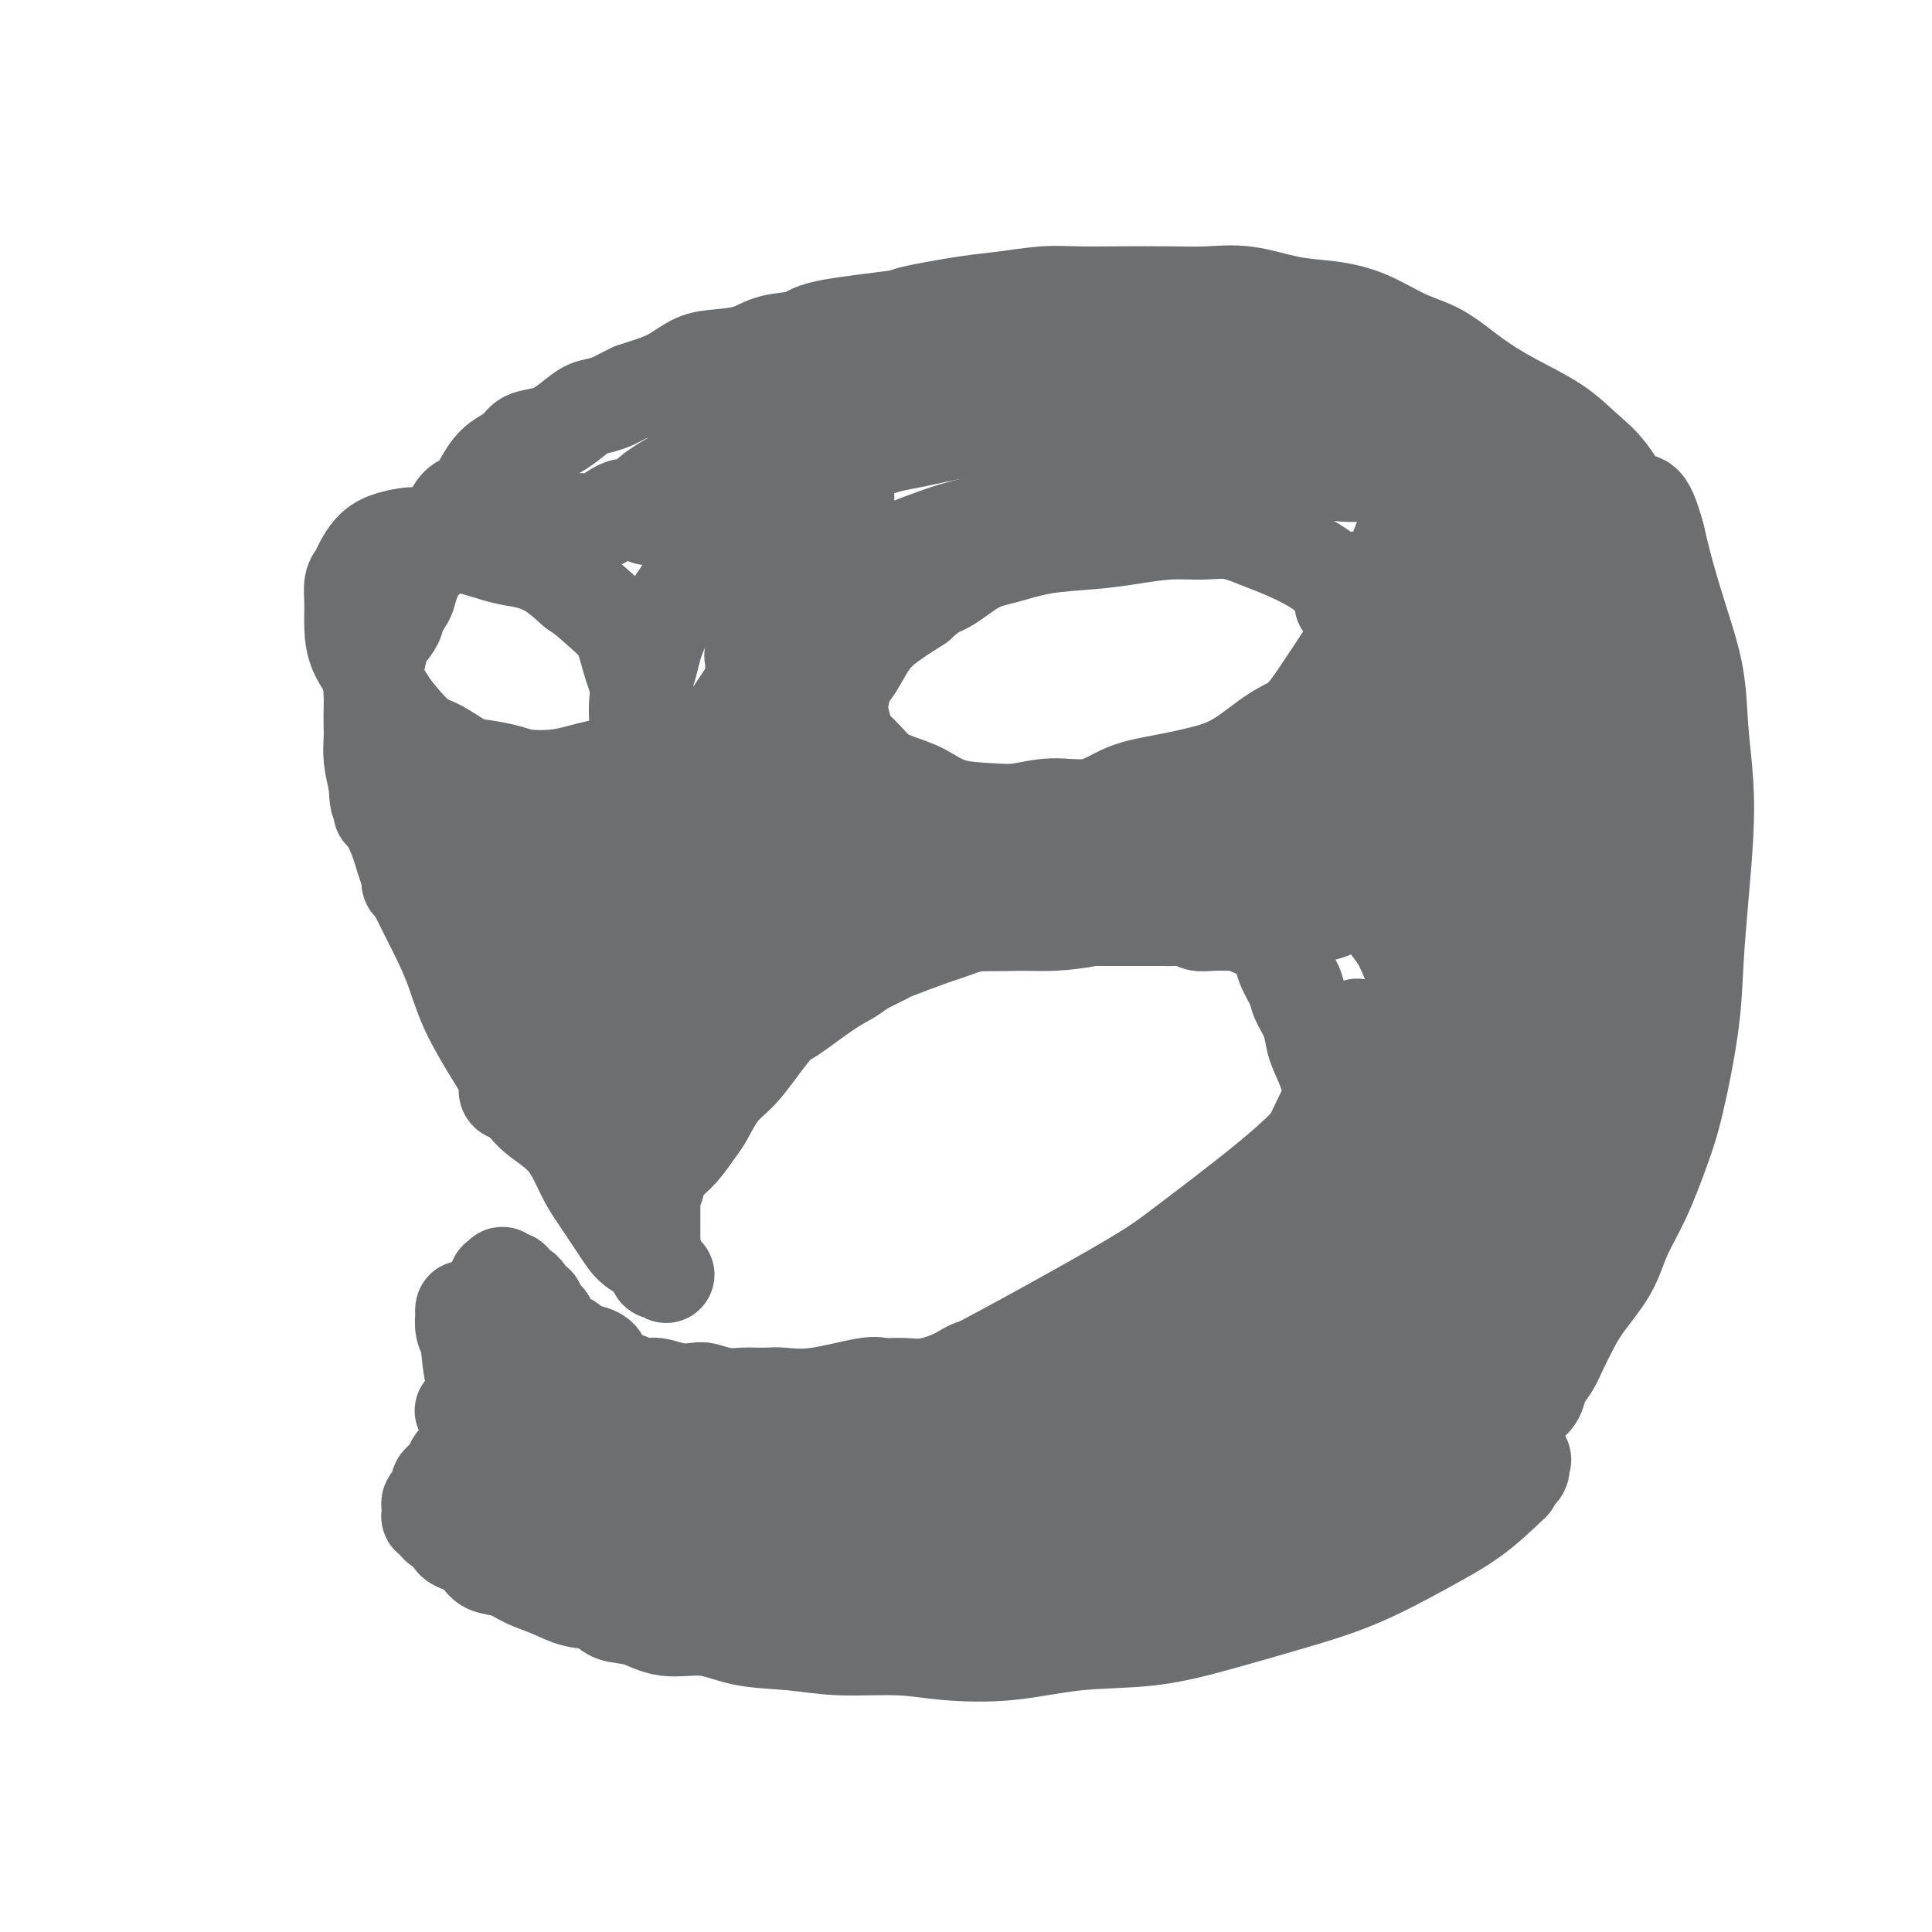 <svg viewBox='0 0 400 400' version='1.1' xmlns='http://www.w3.org/2000/svg' xmlns:xlink='http://www.w3.org/1999/xlink'><g fill='none' stroke='#6D6E70' stroke-width='20' stroke-linecap='round' stroke-linejoin='round'><path d='M313,307c-2.576,2.458 -5.152,4.916 -8,7c-2.848,2.084 -5.969,3.795 -10,6c-4.031,2.205 -8.970,4.904 -14,7c-5.030,2.096 -10.149,3.588 -15,5c-4.851,1.412 -9.435,2.744 -14,4c-4.565,1.256 -9.110,2.438 -14,3c-4.890,0.562 -10.125,0.505 -15,1c-4.875,0.495 -9.391,1.541 -14,2c-4.609,0.459 -9.311,0.332 -13,0c-3.689,-0.332 -6.363,-0.867 -10,-1c-3.637,-0.133 -8.236,0.138 -12,0c-3.764,-0.138 -6.694,-0.685 -10,-1c-3.306,-0.315 -6.990,-0.398 -10,-1c-3.010,-0.602 -5.346,-1.723 -8,-2c-2.654,-0.277 -5.626,0.292 -8,0c-2.374,-0.292 -4.150,-1.443 -6,-2c-1.850,-0.557 -3.776,-0.519 -5,-1c-1.224,-0.481 -1.747,-1.481 -3,-2c-1.253,-0.519 -3.235,-0.558 -5,-1c-1.765,-0.442 -3.311,-1.287 -5,-2c-1.689,-0.713 -3.520,-1.294 -5,-2c-1.480,-0.706 -2.610,-1.536 -4,-2c-1.390,-0.464 -3.041,-0.561 -4,-1c-0.959,-0.439 -1.226,-1.221 -2,-2c-0.774,-0.779 -2.055,-1.556 -3,-2c-0.945,-0.444 -1.556,-0.555 -2,-1c-0.444,-0.445 -0.722,-1.222 -1,-2'/><path d='M93,317c-1.646,-1.266 -1.762,-0.931 -2,-1c-0.238,-0.069 -0.600,-0.543 -1,-1c-0.400,-0.457 -0.840,-0.896 -1,-1c-0.160,-0.104 -0.040,0.128 0,0c0.040,-0.128 0.001,-0.616 0,-1c-0.001,-0.384 0.036,-0.666 0,-1c-0.036,-0.334 -0.147,-0.722 0,-1c0.147,-0.278 0.550,-0.445 1,-1c0.450,-0.555 0.946,-1.497 1,-2c0.054,-0.503 -0.336,-0.568 0,-1c0.336,-0.432 1.397,-1.230 2,-2c0.603,-0.770 0.749,-1.512 1,-2c0.251,-0.488 0.606,-0.723 1,-1c0.394,-0.277 0.828,-0.597 1,-1c0.172,-0.403 0.084,-0.889 0,-1c-0.084,-0.111 -0.164,0.151 0,0c0.164,-0.151 0.572,-0.717 1,-1c0.428,-0.283 0.877,-0.284 1,0c0.123,0.284 -0.079,0.854 0,1c0.079,0.146 0.438,-0.130 1,0c0.562,0.130 1.328,0.667 2,1c0.672,0.333 1.252,0.463 2,1c0.748,0.537 1.664,1.481 3,2c1.336,0.519 3.093,0.611 5,1c1.907,0.389 3.965,1.073 6,2c2.035,0.927 4.048,2.096 6,3c1.952,0.904 3.843,1.544 6,2c2.157,0.456 4.578,0.728 7,1'/><path d='M136,313c7.535,2.531 6.874,1.860 8,2c1.126,0.140 4.041,1.092 7,2c2.959,0.908 5.962,1.774 9,2c3.038,0.226 6.110,-0.187 9,0c2.890,0.187 5.597,0.976 8,1c2.403,0.024 4.501,-0.716 7,-1c2.499,-0.284 5.400,-0.112 8,0c2.600,0.112 4.898,0.163 8,0c3.102,-0.163 7.007,-0.540 10,-1c2.993,-0.460 5.073,-1.003 8,-1c2.927,0.003 6.702,0.552 10,0c3.298,-0.552 6.121,-2.206 9,-3c2.879,-0.794 5.815,-0.728 9,-1c3.185,-0.272 6.617,-0.884 10,-1c3.383,-0.116 6.715,0.262 10,0c3.285,-0.262 6.521,-1.166 10,-2c3.479,-0.834 7.200,-1.600 10,-2c2.800,-0.400 4.681,-0.435 7,-1c2.319,-0.565 5.078,-1.658 7,-2c1.922,-0.342 3.009,0.069 4,0c0.991,-0.069 1.888,-0.618 3,-1c1.112,-0.382 2.440,-0.596 4,-1c1.560,-0.404 3.354,-0.999 4,-1c0.646,-0.001 0.146,0.591 0,1c-0.146,0.409 0.064,0.634 0,1c-0.064,0.366 -0.400,0.873 -1,1c-0.600,0.127 -1.462,-0.125 -3,0c-1.538,0.125 -3.752,0.627 -7,2c-3.248,1.373 -7.530,3.615 -13,6c-5.470,2.385 -12.126,4.911 -18,7c-5.874,2.089 -10.964,3.740 -17,5c-6.036,1.260 -13.018,2.130 -20,3'/><path d='M236,328c-9.413,1.402 -14.446,0.909 -20,1c-5.554,0.091 -11.630,0.768 -17,1c-5.370,0.232 -10.033,0.018 -15,0c-4.967,-0.018 -10.238,0.160 -15,0c-4.762,-0.160 -9.016,-0.658 -13,-1c-3.984,-0.342 -7.699,-0.526 -11,-1c-3.301,-0.474 -6.188,-1.236 -9,-2c-2.812,-0.764 -5.548,-1.529 -8,-2c-2.452,-0.471 -4.618,-0.648 -6,-1c-1.382,-0.352 -1.979,-0.878 -3,-1c-1.021,-0.122 -2.467,0.159 -3,0c-0.533,-0.159 -0.152,-0.760 0,-1c0.152,-0.240 0.076,-0.120 0,0'/><path d='M309,297c0.210,0.097 0.420,0.195 1,0c0.580,-0.195 1.530,-0.682 2,-1c0.470,-0.318 0.458,-0.469 1,-1c0.542,-0.531 1.636,-1.444 2,-2c0.364,-0.556 -0.002,-0.756 0,-1c0.002,-0.244 0.371,-0.533 1,-1c0.629,-0.467 1.519,-1.114 2,-2c0.481,-0.886 0.552,-2.012 1,-3c0.448,-0.988 1.271,-1.837 2,-3c0.729,-1.163 1.363,-2.640 2,-4c0.637,-1.360 1.279,-2.603 2,-4c0.721,-1.397 1.523,-2.948 3,-5c1.477,-2.052 3.630,-4.605 5,-7c1.370,-2.395 1.957,-4.632 3,-7c1.043,-2.368 2.541,-4.869 4,-8c1.459,-3.131 2.877,-6.894 4,-10c1.123,-3.106 1.951,-5.555 3,-10c1.049,-4.445 2.321,-10.887 3,-16c0.679,-5.113 0.767,-8.898 1,-13c0.233,-4.102 0.611,-8.522 1,-13c0.389,-4.478 0.789,-9.015 1,-13c0.211,-3.985 0.233,-7.417 0,-11c-0.233,-3.583 -0.720,-7.316 -1,-11c-0.280,-3.684 -0.353,-7.317 -1,-11c-0.647,-3.683 -1.866,-7.415 -3,-11c-1.134,-3.585 -2.181,-7.024 -3,-10c-0.819,-2.976 -1.409,-5.488 -2,-8'/><path d='M343,111c-2.440,-9.175 -3.539,-6.613 -5,-7c-1.461,-0.387 -3.284,-3.722 -5,-6c-1.716,-2.278 -3.325,-3.499 -5,-5c-1.675,-1.501 -3.418,-3.282 -6,-5c-2.582,-1.718 -6.004,-3.374 -9,-5c-2.996,-1.626 -5.565,-3.224 -8,-5c-2.435,-1.776 -4.734,-3.732 -7,-5c-2.266,-1.268 -4.498,-1.850 -7,-3c-2.502,-1.150 -5.276,-2.868 -8,-4c-2.724,-1.132 -5.400,-1.676 -8,-2c-2.600,-0.324 -5.126,-0.427 -8,-1c-2.874,-0.573 -6.098,-1.618 -9,-2c-2.902,-0.382 -5.483,-0.103 -8,0c-2.517,0.103 -4.969,0.031 -8,0c-3.031,-0.031 -6.642,-0.020 -10,0c-3.358,0.020 -6.464,0.051 -9,0c-2.536,-0.051 -4.502,-0.183 -7,0c-2.498,0.183 -5.527,0.682 -8,1c-2.473,0.318 -4.388,0.456 -8,1c-3.612,0.544 -8.920,1.493 -11,2c-2.080,0.507 -0.932,0.573 -4,1c-3.068,0.427 -10.354,1.214 -14,2c-3.646,0.786 -3.654,1.571 -5,2c-1.346,0.429 -4.032,0.503 -6,1c-1.968,0.497 -3.219,1.418 -5,2c-1.781,0.582 -4.090,0.824 -6,1c-1.910,0.176 -3.419,0.284 -5,1c-1.581,0.716 -3.233,2.039 -5,3c-1.767,0.961 -3.648,1.560 -5,2c-1.352,0.440 -2.176,0.720 -3,1'/><path d='M131,81c-2.770,1.326 -3.195,1.640 -4,2c-0.805,0.360 -1.991,0.764 -3,1c-1.009,0.236 -1.841,0.304 -3,1c-1.159,0.696 -2.645,2.021 -4,3c-1.355,0.979 -2.578,1.614 -4,2c-1.422,0.386 -3.042,0.524 -4,1c-0.958,0.476 -1.253,1.289 -2,2c-0.747,0.711 -1.944,1.320 -3,2c-1.056,0.680 -1.970,1.433 -3,3c-1.030,1.567 -2.178,3.949 -3,5c-0.822,1.051 -1.320,0.770 -2,1c-0.680,0.230 -1.544,0.972 -2,2c-0.456,1.028 -0.506,2.342 -1,3c-0.494,0.658 -1.432,0.658 -2,1c-0.568,0.342 -0.767,1.024 -1,2c-0.233,0.976 -0.501,2.244 -1,3c-0.499,0.756 -1.229,1.000 -2,2c-0.771,1.000 -1.582,2.757 -2,4c-0.418,1.243 -0.445,1.973 -1,3c-0.555,1.027 -1.640,2.351 -2,3c-0.360,0.649 0.005,0.623 0,1c-0.005,0.377 -0.380,1.157 -1,2c-0.620,0.843 -1.487,1.748 -2,3c-0.513,1.252 -0.673,2.852 -1,4c-0.327,1.148 -0.819,1.843 -1,3c-0.181,1.157 -0.049,2.776 0,4c0.049,1.224 0.016,2.052 0,3c-0.016,0.948 -0.015,2.017 0,3c0.015,0.983 0.042,1.880 0,3c-0.042,1.120 -0.155,2.463 0,4c0.155,1.537 0.577,3.269 1,5'/><path d='M78,162c0.222,4.246 0.279,3.863 1,5c0.721,1.137 2.108,3.796 3,6c0.892,2.204 1.290,3.955 2,6c0.710,2.045 1.732,4.385 3,7c1.268,2.615 2.783,5.504 4,8c1.217,2.496 2.136,4.600 3,7c0.864,2.400 1.672,5.097 3,8c1.328,2.903 3.174,6.012 5,9c1.826,2.988 3.632,5.854 5,8c1.368,2.146 2.299,3.571 4,5c1.701,1.429 4.174,2.862 6,5c1.826,2.138 3.007,4.981 4,7c0.993,2.019 1.800,3.213 3,5c1.200,1.787 2.793,4.166 4,6c1.207,1.834 2.027,3.123 3,4c0.973,0.877 2.099,1.342 3,2c0.901,0.658 1.577,1.511 2,2c0.423,0.489 0.593,0.616 1,1c0.407,0.384 1.052,1.024 1,1c-0.052,-0.024 -0.802,-0.713 -1,-1c-0.198,-0.287 0.157,-0.174 0,0c-0.157,0.174 -0.827,0.408 -1,0c-0.173,-0.408 0.150,-1.457 0,-2c-0.150,-0.543 -0.772,-0.581 -1,-1c-0.228,-0.419 -0.061,-1.219 0,-2c0.061,-0.781 0.016,-1.544 0,-2c-0.016,-0.456 -0.004,-0.607 0,-1c0.004,-0.393 0.001,-1.029 0,-2c-0.001,-0.971 -0.000,-2.277 0,-3c0.000,-0.723 0.000,-0.861 0,-1'/><path d='M135,249c-0.531,-2.658 -0.358,-1.802 0,-2c0.358,-0.198 0.901,-1.450 1,-2c0.099,-0.550 -0.245,-0.399 0,-1c0.245,-0.601 1.079,-1.952 2,-3c0.921,-1.048 1.929,-1.791 3,-3c1.071,-1.209 2.203,-2.884 3,-4c0.797,-1.116 1.257,-1.672 2,-3c0.743,-1.328 1.770,-3.427 3,-5c1.230,-1.573 2.663,-2.620 4,-4c1.337,-1.380 2.578,-3.094 4,-5c1.422,-1.906 3.026,-4.005 4,-5c0.974,-0.995 1.320,-0.887 3,-2c1.680,-1.113 4.695,-3.448 7,-5c2.305,-1.552 3.900,-2.322 5,-3c1.100,-0.678 1.704,-1.266 3,-2c1.296,-0.734 3.283,-1.616 4,-2c0.717,-0.384 0.165,-0.270 2,-1c1.835,-0.730 6.056,-2.305 8,-3c1.944,-0.695 1.612,-0.512 3,-1c1.388,-0.488 4.496,-1.647 6,-2c1.504,-0.353 1.402,0.102 2,0c0.598,-0.102 1.894,-0.759 3,-1c1.106,-0.241 2.021,-0.064 3,0c0.979,0.064 2.021,0.017 3,0c0.979,-0.017 1.894,-0.005 3,0c1.106,0.005 2.401,0.001 4,0c1.599,-0.001 3.500,-0.000 5,0c1.500,0.000 2.598,0.000 3,0c0.402,-0.000 0.108,-0.000 1,0c0.892,0.000 2.969,0.000 4,0c1.031,-0.000 1.015,-0.000 1,0'/><path d='M234,190c4.762,-0.000 3.167,-0.001 3,0c-0.167,0.001 1.096,0.004 2,0c0.904,-0.004 1.451,-0.015 2,0c0.549,0.015 1.100,0.057 2,0c0.900,-0.057 2.151,-0.211 3,0c0.849,0.211 1.298,0.789 2,1c0.702,0.211 1.659,0.056 3,0c1.341,-0.056 3.066,-0.011 4,0c0.934,0.011 1.076,-0.011 1,0c-0.076,0.011 -0.370,0.054 0,0c0.370,-0.054 1.405,-0.207 2,0c0.595,0.207 0.751,0.772 1,1c0.249,0.228 0.592,0.118 1,0c0.408,-0.118 0.883,-0.243 1,0c0.117,0.243 -0.123,0.854 0,1c0.123,0.146 0.609,-0.174 1,0c0.391,0.174 0.686,0.840 1,1c0.314,0.160 0.646,-0.187 1,0c0.354,0.187 0.728,0.909 1,2c0.272,1.091 0.440,2.550 1,4c0.560,1.450 1.511,2.890 2,4c0.489,1.110 0.516,1.892 1,3c0.484,1.108 1.426,2.544 2,4c0.574,1.456 0.780,2.932 1,4c0.220,1.068 0.453,1.727 1,3c0.547,1.273 1.409,3.161 2,5c0.591,1.839 0.910,3.628 1,5c0.090,1.372 -0.048,2.327 0,3c0.048,0.673 0.282,1.066 0,2c-0.282,0.934 -1.081,2.410 -2,4c-0.919,1.590 -1.960,3.295 -3,5'/><path d='M271,242c-1.518,2.664 -2.811,2.324 -4,3c-1.189,0.676 -2.272,2.367 -4,4c-1.728,1.633 -4.099,3.206 -5,4c-0.901,0.794 -0.332,0.809 -2,2c-1.668,1.191 -5.572,3.559 -8,5c-2.428,1.441 -3.379,1.957 -5,3c-1.621,1.043 -3.913,2.615 -6,4c-2.087,1.385 -3.970,2.585 -6,4c-2.030,1.415 -4.206,3.047 -6,4c-1.794,0.953 -3.205,1.228 -5,2c-1.795,0.772 -3.974,2.043 -6,3c-2.026,0.957 -3.899,1.601 -6,2c-2.101,0.399 -4.429,0.552 -6,1c-1.571,0.448 -2.385,1.190 -4,2c-1.615,0.810 -4.029,1.689 -6,2c-1.971,0.311 -3.497,0.055 -5,0c-1.503,-0.055 -2.982,0.090 -4,0c-1.018,-0.090 -1.575,-0.416 -4,0c-2.425,0.416 -6.717,1.575 -10,2c-3.283,0.425 -5.556,0.115 -7,0c-1.444,-0.115 -2.057,-0.034 -3,0c-0.943,0.034 -2.215,0.023 -3,0c-0.785,-0.023 -1.084,-0.058 -2,0c-0.916,0.058 -2.451,0.208 -4,0c-1.549,-0.208 -3.114,-0.773 -4,-1c-0.886,-0.227 -1.094,-0.116 -2,0c-0.906,0.116 -2.511,0.237 -4,0c-1.489,-0.237 -2.862,-0.833 -4,-1c-1.138,-0.167 -2.039,0.095 -3,0c-0.961,-0.095 -1.980,-0.548 -3,-1'/><path d='M130,286c-3.657,-0.597 -2.801,-0.589 -3,-1c-0.199,-0.411 -1.453,-1.243 -2,-2c-0.547,-0.757 -0.388,-1.441 -1,-2c-0.612,-0.559 -1.995,-0.994 -3,-1c-1.005,-0.006 -1.632,0.417 -2,0c-0.368,-0.417 -0.479,-1.674 -1,-2c-0.521,-0.326 -1.454,0.279 -2,0c-0.546,-0.279 -0.706,-1.442 -1,-2c-0.294,-0.558 -0.723,-0.512 -1,-1c-0.277,-0.488 -0.403,-1.510 -1,-2c-0.597,-0.490 -1.666,-0.447 -2,-1c-0.334,-0.553 0.065,-1.703 0,-2c-0.065,-0.297 -0.596,0.257 -1,0c-0.404,-0.257 -0.682,-1.326 -1,-2c-0.318,-0.674 -0.676,-0.951 -1,-1c-0.324,-0.049 -0.613,0.132 -1,0c-0.387,-0.132 -0.873,-0.576 -1,-1c-0.127,-0.424 0.106,-0.827 0,-1c-0.106,-0.173 -0.550,-0.115 -1,0c-0.450,0.115 -0.905,0.286 -1,0c-0.095,-0.286 0.170,-1.031 0,-1c-0.170,0.031 -0.774,0.837 -1,1c-0.226,0.163 -0.074,-0.318 0,0c0.074,0.318 0.071,1.436 0,2c-0.071,0.564 -0.212,0.575 0,1c0.212,0.425 0.775,1.264 1,2c0.225,0.736 0.113,1.368 0,2'/><path d='M104,272c0.001,1.665 0.003,1.827 0,2c-0.003,0.173 -0.011,0.359 0,1c0.011,0.641 0.040,1.739 0,3c-0.040,1.261 -0.148,2.686 0,4c0.148,1.314 0.551,2.518 1,3c0.449,0.482 0.943,0.244 1,1c0.057,0.756 -0.325,2.507 0,4c0.325,1.493 1.355,2.730 2,4c0.645,1.270 0.905,2.575 1,3c0.095,0.425 0.025,-0.030 0,1c-0.025,1.030 -0.007,3.547 0,5c0.007,1.453 0.002,1.844 0,2c-0.002,0.156 -0.001,0.078 0,0'/><path d='M109,290c-0.196,0.675 -0.393,1.350 -1,2c-0.607,0.650 -1.626,1.274 -2,2c-0.374,0.726 -0.103,1.554 0,2c0.103,0.446 0.038,0.512 0,1c-0.038,0.488 -0.048,1.400 0,2c0.048,0.600 0.154,0.887 0,1c-0.154,0.113 -0.568,0.051 -1,0c-0.432,-0.051 -0.883,-0.090 -1,0c-0.117,0.090 0.099,0.309 0,0c-0.099,-0.309 -0.514,-1.145 -1,-2c-0.486,-0.855 -1.044,-1.728 -2,-4c-0.956,-2.272 -2.308,-5.944 -3,-9c-0.692,-3.056 -0.722,-5.495 -1,-7c-0.278,-1.505 -0.804,-2.077 -1,-3c-0.196,-0.923 -0.060,-2.197 0,-3c0.060,-0.803 0.046,-1.137 0,-1c-0.046,0.137 -0.122,0.743 0,1c0.122,0.257 0.442,0.165 1,1c0.558,0.835 1.355,2.597 2,5c0.645,2.403 1.140,5.446 2,8c0.860,2.554 2.087,4.618 3,7c0.913,2.382 1.513,5.082 2,7c0.487,1.918 0.862,3.055 1,4c0.138,0.945 0.039,1.699 0,2c-0.039,0.301 -0.020,0.151 0,0'/><path d='M281,120c0.026,0.890 0.051,1.780 0,3c-0.051,1.220 -0.179,2.771 0,4c0.179,1.229 0.666,2.136 0,4c-0.666,1.864 -2.483,4.684 -4,7c-1.517,2.316 -2.733,4.129 -4,6c-1.267,1.871 -2.583,3.800 -4,5c-1.417,1.200 -2.933,1.671 -5,3c-2.067,1.329 -4.685,3.516 -7,5c-2.315,1.484 -4.325,2.263 -7,3c-2.675,0.737 -6.013,1.431 -9,2c-2.987,0.569 -5.621,1.014 -8,2c-2.379,0.986 -4.501,2.512 -7,3c-2.499,0.488 -5.374,-0.061 -8,0c-2.626,0.061 -5.002,0.732 -7,1c-1.998,0.268 -3.616,0.133 -6,0c-2.384,-0.133 -5.533,-0.265 -8,-1c-2.467,-0.735 -4.251,-2.074 -6,-3c-1.749,-0.926 -3.463,-1.439 -5,-2c-1.537,-0.561 -2.899,-1.168 -4,-2c-1.101,-0.832 -1.942,-1.887 -3,-3c-1.058,-1.113 -2.334,-2.283 -3,-3c-0.666,-0.717 -0.723,-0.980 -1,-2c-0.277,-1.020 -0.773,-2.797 -1,-4c-0.227,-1.203 -0.184,-1.833 0,-3c0.184,-1.167 0.508,-2.871 1,-4c0.492,-1.129 1.153,-1.684 2,-3c0.847,-1.316 1.882,-3.393 3,-5c1.118,-1.607 2.319,-2.745 4,-4c1.681,-1.255 3.840,-2.628 6,-4'/><path d='M190,125c3.388,-3.163 4.357,-3.071 6,-4c1.643,-0.929 3.959,-2.879 6,-4c2.041,-1.121 3.807,-1.415 6,-2c2.193,-0.585 4.812,-1.463 8,-2c3.188,-0.537 6.945,-0.734 10,-1c3.055,-0.266 5.408,-0.601 8,-1c2.592,-0.399 5.422,-0.862 8,-1c2.578,-0.138 4.902,0.049 7,0c2.098,-0.049 3.968,-0.334 6,0c2.032,0.334 4.226,1.286 6,2c1.774,0.714 3.128,1.190 5,2c1.872,0.810 4.263,1.954 6,3c1.737,1.046 2.819,1.993 4,3c1.181,1.007 2.461,2.074 3,3c0.539,0.926 0.337,1.711 0,2c-0.337,0.289 -0.811,0.083 -1,0c-0.189,-0.083 -0.095,-0.041 0,0'/><path d='M129,158c-1.769,0.338 -3.539,0.676 -5,1c-1.461,0.324 -2.614,0.633 -4,1c-1.386,0.367 -3.005,0.791 -5,1c-1.995,0.209 -4.364,0.204 -6,0c-1.636,-0.204 -2.537,-0.605 -4,-1c-1.463,-0.395 -3.487,-0.783 -5,-1c-1.513,-0.217 -2.516,-0.262 -4,-1c-1.484,-0.738 -3.450,-2.170 -5,-3c-1.550,-0.830 -2.685,-1.056 -4,-2c-1.315,-0.944 -2.811,-2.604 -4,-4c-1.189,-1.396 -2.070,-2.529 -3,-4c-0.930,-1.471 -1.910,-3.279 -3,-5c-1.090,-1.721 -2.289,-3.353 -3,-5c-0.711,-1.647 -0.934,-3.308 -1,-5c-0.066,-1.692 0.026,-3.416 0,-5c-0.026,-1.584 -0.171,-3.030 0,-4c0.171,-0.970 0.657,-1.465 1,-2c0.343,-0.535 0.541,-1.111 1,-2c0.459,-0.889 1.177,-2.091 2,-3c0.823,-0.909 1.750,-1.524 3,-2c1.250,-0.476 2.823,-0.814 4,-1c1.177,-0.186 1.959,-0.219 3,0c1.041,0.219 2.343,0.690 4,1c1.657,0.310 3.671,0.459 6,1c2.329,0.541 4.975,1.475 7,2c2.025,0.525 3.430,0.641 5,1c1.570,0.359 3.306,0.960 5,2c1.694,1.040 3.347,2.520 5,4'/><path d='M119,122c2.463,1.650 3.620,2.775 5,4c1.380,1.225 2.983,2.551 4,4c1.017,1.449 1.450,3.020 2,5c0.550,1.980 1.219,4.367 2,6c0.781,1.633 1.675,2.511 2,4c0.325,1.489 0.080,3.589 0,5c-0.080,1.411 0.005,2.133 0,3c-0.005,0.867 -0.100,1.878 0,3c0.100,1.122 0.394,2.353 0,3c-0.394,0.647 -1.477,0.710 -2,1c-0.523,0.290 -0.487,0.809 -1,1c-0.513,0.191 -1.575,0.055 -2,0c-0.425,-0.055 -0.212,-0.027 0,0'/><path d='M183,174c-0.343,0.812 -0.687,1.625 -1,2c-0.313,0.375 -0.596,0.313 -1,1c-0.404,0.687 -0.928,2.123 -2,4c-1.072,1.877 -2.693,4.196 -5,7c-2.307,2.804 -5.300,6.092 -8,9c-2.700,2.908 -5.109,5.437 -7,8c-1.891,2.563 -3.266,5.159 -5,7c-1.734,1.841 -3.826,2.928 -6,4c-2.174,1.072 -4.429,2.130 -6,3c-1.571,0.870 -2.458,1.554 -3,2c-0.542,0.446 -0.738,0.656 -1,1c-0.262,0.344 -0.590,0.823 -1,1c-0.410,0.177 -0.901,0.051 -1,0c-0.099,-0.051 0.196,-0.028 0,0c-0.196,0.028 -0.881,0.061 -1,0c-0.119,-0.061 0.330,-0.215 1,-2c0.670,-1.785 1.563,-5.200 3,-9c1.437,-3.800 3.419,-7.983 6,-13c2.581,-5.017 5.759,-10.866 9,-16c3.241,-5.134 6.543,-9.552 9,-13c2.457,-3.448 4.067,-5.926 6,-8c1.933,-2.074 4.187,-3.742 5,-5c0.813,-1.258 0.185,-2.105 0,-3c-0.185,-0.895 0.072,-1.839 0,-2c-0.072,-0.161 -0.472,0.461 -1,1c-0.528,0.539 -1.184,0.996 -2,2c-0.816,1.004 -1.790,2.556 -3,4c-1.210,1.444 -2.654,2.779 -5,6c-2.346,3.221 -5.593,8.329 -9,14c-3.407,5.671 -6.973,11.906 -10,17c-3.027,5.094 -5.513,9.047 -8,13'/><path d='M136,209c-6.515,10.536 -5.301,9.876 -6,11c-0.699,1.124 -3.309,4.030 -5,6c-1.691,1.970 -2.461,3.002 -3,4c-0.539,0.998 -0.847,1.961 -1,2c-0.153,0.039 -0.151,-0.846 0,-1c0.151,-0.154 0.450,0.423 1,0c0.550,-0.423 1.349,-1.847 3,-5c1.651,-3.153 4.152,-8.036 6,-13c1.848,-4.964 3.043,-10.009 5,-16c1.957,-5.991 4.677,-12.926 7,-19c2.323,-6.074 4.249,-11.285 6,-16c1.751,-4.715 3.329,-8.933 5,-13c1.671,-4.067 3.437,-7.981 5,-11c1.563,-3.019 2.925,-5.143 4,-7c1.075,-1.857 1.863,-3.449 2,-4c0.137,-0.551 -0.376,-0.063 -1,1c-0.624,1.063 -1.358,2.700 -2,4c-0.642,1.300 -1.191,2.261 -3,5c-1.809,2.739 -4.878,7.254 -8,12c-3.122,4.746 -6.298,9.723 -9,15c-2.702,5.277 -4.932,10.853 -7,15c-2.068,4.147 -3.975,6.865 -6,10c-2.025,3.135 -4.167,6.688 -6,10c-1.833,3.312 -3.355,6.383 -5,9c-1.645,2.617 -3.411,4.779 -5,7c-1.589,2.221 -2.999,4.500 -4,6c-1.001,1.500 -1.591,2.222 -2,3c-0.409,0.778 -0.635,1.610 -1,2c-0.365,0.390 -0.867,0.336 -1,0c-0.133,-0.336 0.105,-0.953 0,-2c-0.105,-1.047 -0.552,-2.523 -1,-4'/><path d='M104,220c-0.269,-2.119 -0.441,-4.415 -1,-7c-0.559,-2.585 -1.503,-5.459 -2,-8c-0.497,-2.541 -0.545,-4.749 -1,-7c-0.455,-2.251 -1.315,-4.544 -2,-6c-0.685,-1.456 -1.195,-2.075 -2,-3c-0.805,-0.925 -1.904,-2.158 -3,-3c-1.096,-0.842 -2.190,-1.294 -3,-2c-0.810,-0.706 -1.336,-1.665 -2,-2c-0.664,-0.335 -1.464,-0.044 -2,0c-0.536,0.044 -0.806,-0.158 -1,0c-0.194,0.158 -0.310,0.676 0,1c0.310,0.324 1.046,0.453 2,1c0.954,0.547 2.125,1.511 4,3c1.875,1.489 4.452,3.503 7,5c2.548,1.497 5.067,2.478 8,4c2.933,1.522 6.282,3.586 9,5c2.718,1.414 4.807,2.178 7,3c2.193,0.822 4.491,1.702 7,2c2.509,0.298 5.231,0.014 7,0c1.769,-0.014 2.587,0.242 3,0c0.413,-0.242 0.422,-0.983 0,-2c-0.422,-1.017 -1.276,-2.310 -2,-4c-0.724,-1.690 -1.320,-3.776 -3,-6c-1.680,-2.224 -4.446,-4.586 -7,-7c-2.554,-2.414 -4.896,-4.881 -7,-7c-2.104,-2.119 -3.972,-3.890 -6,-5c-2.028,-1.110 -4.218,-1.560 -5,-2c-0.782,-0.440 -0.158,-0.871 0,-1c0.158,-0.129 -0.150,0.042 0,0c0.150,-0.042 0.757,-0.298 2,0c1.243,0.298 3.121,1.149 5,2'/><path d='M116,174c2.411,0.754 4.939,2.140 8,3c3.061,0.860 6.654,1.194 10,2c3.346,0.806 6.443,2.086 10,3c3.557,0.914 7.573,1.464 12,2c4.427,0.536 9.263,1.058 13,2c3.737,0.942 6.373,2.306 10,3c3.627,0.694 8.246,0.720 12,1c3.754,0.280 6.644,0.815 10,1c3.356,0.185 7.178,0.020 10,0c2.822,-0.020 4.642,0.106 7,0c2.358,-0.106 5.252,-0.445 8,-1c2.748,-0.555 5.349,-1.326 8,-2c2.651,-0.674 5.351,-1.252 8,-2c2.649,-0.748 5.246,-1.668 8,-3c2.754,-1.332 5.666,-3.078 8,-4c2.334,-0.922 4.090,-1.020 7,-2c2.910,-0.980 6.972,-2.840 10,-4c3.028,-1.160 5.021,-1.618 6,-2c0.979,-0.382 0.943,-0.688 2,-1c1.057,-0.312 3.207,-0.631 5,-1c1.793,-0.369 3.231,-0.787 5,-1c1.769,-0.213 3.870,-0.222 5,0c1.130,0.222 1.290,0.676 2,1c0.710,0.324 1.972,0.517 3,1c1.028,0.483 1.823,1.255 3,2c1.177,0.745 2.737,1.462 4,3c1.263,1.538 2.231,3.898 3,6c0.769,2.102 1.340,3.945 2,6c0.660,2.055 1.408,4.323 2,7c0.592,2.677 1.026,5.765 1,9c-0.026,3.235 -0.513,6.618 -1,10'/><path d='M317,213c0.240,7.104 -1.159,8.865 -2,12c-0.841,3.135 -1.122,7.644 -2,12c-0.878,4.356 -2.353,8.561 -4,13c-1.647,4.439 -3.466,9.114 -5,13c-1.534,3.886 -2.782,6.983 -4,10c-1.218,3.017 -2.405,5.955 -4,9c-1.595,3.045 -3.598,6.197 -5,8c-1.402,1.803 -2.203,2.256 -3,3c-0.797,0.744 -1.589,1.778 -5,4c-3.411,2.222 -9.440,5.632 -12,7c-2.560,1.368 -1.653,0.694 -2,1c-0.347,0.306 -1.950,1.594 -3,2c-1.050,0.406 -1.546,-0.069 -2,0c-0.454,0.069 -0.864,0.681 -1,1c-0.136,0.319 0.002,0.346 1,-1c0.998,-1.346 2.856,-4.064 4,-5c1.144,-0.936 1.573,-0.091 3,-2c1.427,-1.909 3.853,-6.571 7,-12c3.147,-5.429 7.014,-11.624 10,-18c2.986,-6.376 5.092,-12.931 7,-19c1.908,-6.069 3.619,-11.651 5,-18c1.381,-6.349 2.434,-13.463 3,-17c0.566,-3.537 0.646,-3.495 1,-8c0.354,-4.505 0.982,-13.557 1,-19c0.018,-5.443 -0.572,-7.279 -1,-9c-0.428,-1.721 -0.692,-3.329 -1,-4c-0.308,-0.671 -0.660,-0.407 -1,0c-0.340,0.407 -0.668,0.956 -1,1c-0.332,0.044 -0.666,-0.416 -1,1c-0.334,1.416 -0.667,4.708 -1,8'/><path d='M299,186c-0.686,2.667 -0.402,4.334 -1,8c-0.598,3.666 -2.077,9.331 -3,15c-0.923,5.669 -1.289,11.341 -3,18c-1.711,6.659 -4.768,14.303 -6,18c-1.232,3.697 -0.638,3.446 -3,9c-2.362,5.554 -7.680,16.914 -12,24c-4.320,7.086 -7.643,9.899 -11,13c-3.357,3.101 -6.747,6.490 -10,9c-3.253,2.510 -6.367,4.141 -9,5c-2.633,0.859 -4.784,0.948 -8,1c-3.216,0.052 -7.498,0.069 -10,0c-2.502,-0.069 -3.225,-0.225 -5,0c-1.775,0.225 -4.601,0.830 -6,1c-1.399,0.170 -1.372,-0.095 -3,0c-1.628,0.095 -4.910,0.551 -7,1c-2.090,0.449 -2.989,0.891 -3,1c-0.011,0.109 0.866,-0.115 1,0c0.134,0.115 -0.476,0.568 1,0c1.476,-0.568 5.038,-2.157 9,-4c3.962,-1.843 8.323,-3.938 14,-8c5.677,-4.062 12.669,-10.089 18,-15c5.331,-4.911 9.001,-8.705 13,-14c3.999,-5.295 8.326,-12.090 12,-18c3.674,-5.910 6.694,-10.936 9,-15c2.306,-4.064 3.897,-7.166 5,-10c1.103,-2.834 1.718,-5.399 2,-7c0.282,-1.601 0.230,-2.239 0,-3c-0.230,-0.761 -0.637,-1.646 -1,-2c-0.363,-0.354 -0.681,-0.177 -1,0'/><path d='M281,213c0.024,-1.362 0.083,1.235 0,2c-0.083,0.765 -0.307,-0.300 -1,1c-0.693,1.300 -1.854,4.966 -3,8c-1.146,3.034 -2.276,5.437 -4,9c-1.724,3.563 -4.040,8.285 -6,13c-1.960,4.715 -3.562,9.422 -9,17c-5.438,7.578 -14.713,18.026 -19,23c-4.287,4.974 -3.588,4.474 -6,6c-2.412,1.526 -7.936,5.078 -12,8c-4.064,2.922 -6.668,5.214 -10,7c-3.332,1.786 -7.391,3.067 -11,4c-3.609,0.933 -6.769,1.518 -10,2c-3.231,0.482 -6.534,0.861 -8,1c-1.466,0.139 -1.093,0.038 -3,0c-1.907,-0.038 -6.092,-0.013 -9,0c-2.908,0.013 -4.538,0.013 -6,0c-1.462,-0.013 -2.756,-0.041 -4,0c-1.244,0.041 -2.438,0.151 -3,0c-0.562,-0.151 -0.493,-0.562 -1,-1c-0.507,-0.438 -1.589,-0.902 -2,-1c-0.411,-0.098 -0.149,0.170 0,0c0.149,-0.170 0.187,-0.778 0,-1c-0.187,-0.222 -0.599,-0.060 0,-1c0.599,-0.940 2.207,-2.984 3,-4c0.793,-1.016 0.769,-1.004 1,-1c0.231,0.004 0.716,0.001 1,0c0.284,-0.001 0.367,-0.000 1,0c0.633,0.000 1.817,0.000 3,0'/><path d='M163,305c2.586,-0.342 6.051,-0.696 8,-1c1.949,-0.304 2.381,-0.556 7,-1c4.619,-0.444 13.424,-1.079 19,-2c5.576,-0.921 7.922,-2.128 11,-3c3.078,-0.872 6.887,-1.408 10,-2c3.113,-0.592 5.531,-1.239 7,-2c1.469,-0.761 1.989,-1.636 2,-2c0.011,-0.364 -0.486,-0.216 -1,0c-0.514,0.216 -1.044,0.501 -2,0c-0.956,-0.501 -2.338,-1.789 -6,-2c-3.662,-0.211 -9.603,0.653 -16,1c-6.397,0.347 -13.251,0.175 -20,1c-6.749,0.825 -13.395,2.645 -19,4c-5.605,1.355 -10.169,2.243 -14,3c-3.831,0.757 -6.928,1.381 -9,2c-2.072,0.619 -3.118,1.232 -4,2c-0.882,0.768 -1.598,1.690 -1,2c0.598,0.310 2.511,0.009 4,0c1.489,-0.009 2.554,0.274 7,0c4.446,-0.274 12.275,-1.104 28,-8c15.725,-6.896 39.347,-19.859 52,-27c12.653,-7.141 14.336,-8.461 19,-12c4.664,-3.539 12.310,-9.298 18,-14c5.690,-4.702 9.424,-8.349 13,-13c3.576,-4.651 6.993,-10.307 10,-15c3.007,-4.693 5.604,-8.423 7,-12c1.396,-3.577 1.591,-7.000 2,-10c0.409,-3.000 1.033,-5.577 1,-7c-0.033,-1.423 -0.724,-1.692 -1,-2c-0.276,-0.308 -0.138,-0.654 0,-1'/><path d='M295,184c0.144,-3.723 -0.497,-3.029 -1,-3c-0.503,0.029 -0.868,-0.607 -1,-1c-0.132,-0.393 -0.030,-0.545 0,-1c0.030,-0.455 -0.013,-1.214 0,-1c0.013,0.214 0.083,1.400 0,1c-0.083,-0.400 -0.319,-2.385 0,0c0.319,2.385 1.192,9.139 2,16c0.808,6.861 1.551,13.827 2,20c0.449,6.173 0.604,11.553 1,17c0.396,5.447 1.033,10.961 1,16c-0.033,5.039 -0.735,9.602 -1,14c-0.265,4.398 -0.092,8.631 0,12c0.092,3.369 0.102,5.876 0,8c-0.102,2.124 -0.316,3.866 0,5c0.316,1.134 1.163,1.660 2,2c0.837,0.340 1.663,0.493 3,0c1.337,-0.493 3.185,-1.631 5,-3c1.815,-1.369 3.598,-2.970 6,-5c2.402,-2.030 5.424,-4.488 8,-7c2.576,-2.512 4.708,-5.077 7,-10c2.292,-4.923 4.746,-12.202 6,-15c1.254,-2.798 1.308,-1.114 3,-8c1.692,-6.886 5.021,-22.341 7,-32c1.979,-9.659 2.610,-13.523 3,-22c0.390,-8.477 0.541,-21.567 0,-30c-0.541,-8.433 -1.774,-12.209 -3,-17c-1.226,-4.791 -2.445,-10.598 -4,-15c-1.555,-4.402 -3.444,-7.401 -5,-10c-1.556,-2.599 -2.778,-4.800 -4,-7'/><path d='M332,108c-1.647,-3.043 -1.264,-2.149 -2,-3c-0.736,-0.851 -2.590,-3.446 -4,-5c-1.410,-1.554 -2.375,-2.068 -3,-2c-0.625,0.068 -0.911,0.716 -1,1c-0.089,0.284 0.020,0.203 0,1c-0.020,0.797 -0.170,2.472 0,5c0.170,2.528 0.660,5.908 1,9c0.340,3.092 0.531,5.897 1,10c0.469,4.103 1.218,9.504 2,15c0.782,5.496 1.599,11.085 2,18c0.401,6.915 0.386,15.154 0,22c-0.386,6.846 -1.142,12.297 -2,18c-0.858,5.703 -1.818,11.657 -3,17c-1.182,5.343 -2.587,10.075 -4,14c-1.413,3.925 -2.835,7.043 -4,10c-1.165,2.957 -2.073,5.753 -3,7c-0.927,1.247 -1.874,0.945 -2,0c-0.126,-0.945 0.570,-2.534 1,-4c0.430,-1.466 0.596,-2.808 1,-5c0.404,-2.192 1.047,-5.232 2,-15c0.953,-9.768 2.215,-26.264 3,-37c0.785,-10.736 1.092,-15.712 1,-22c-0.092,-6.288 -0.584,-13.889 -1,-21c-0.416,-7.111 -0.757,-13.734 -1,-19c-0.243,-5.266 -0.389,-9.176 -1,-13c-0.611,-3.824 -1.687,-7.564 -2,-10c-0.313,-2.436 0.137,-3.570 0,-4c-0.137,-0.430 -0.861,-0.157 -1,0c-0.139,0.157 0.309,0.196 0,1c-0.309,0.804 -1.374,2.373 -2,4c-0.626,1.627 -0.813,3.314 -1,5'/><path d='M309,105c-1.167,4.407 -2.084,10.424 -3,16c-0.916,5.576 -1.830,10.710 -3,16c-1.170,5.290 -2.597,10.736 -4,15c-1.403,4.264 -2.784,7.346 -4,11c-1.216,3.654 -2.269,7.879 -4,11c-1.731,3.121 -4.141,5.137 -6,7c-1.859,1.863 -3.168,3.571 -5,5c-1.832,1.429 -4.187,2.579 -6,3c-1.813,0.421 -3.086,0.114 -4,0c-0.914,-0.114 -1.471,-0.035 -2,0c-0.529,0.035 -1.032,0.026 -2,-2c-0.968,-2.026 -2.401,-6.070 -3,-8c-0.599,-1.930 -0.364,-1.748 0,-2c0.364,-0.252 0.855,-0.939 1,-2c0.145,-1.061 -0.058,-2.496 2,-6c2.058,-3.504 6.375,-9.078 9,-13c2.625,-3.922 3.558,-6.193 5,-9c1.442,-2.807 3.394,-6.149 5,-9c1.606,-2.851 2.865,-5.210 4,-8c1.135,-2.790 2.147,-6.009 3,-9c0.853,-2.991 1.549,-5.753 2,-8c0.451,-2.247 0.657,-3.980 1,-6c0.343,-2.020 0.822,-4.328 1,-6c0.178,-1.672 0.055,-2.707 0,-3c-0.055,-0.293 -0.041,0.158 0,0c0.041,-0.158 0.108,-0.923 0,-1c-0.108,-0.077 -0.390,0.536 -1,2c-0.610,1.464 -1.549,3.779 -2,5c-0.451,1.221 -0.415,1.349 -1,3c-0.585,1.651 -1.793,4.826 -3,8'/><path d='M289,115c-1.764,4.972 -2.672,8.902 -3,11c-0.328,2.098 -0.074,2.365 -1,6c-0.926,3.635 -3.033,10.638 -4,15c-0.967,4.362 -0.794,6.083 -1,8c-0.206,1.917 -0.789,4.030 -1,5c-0.211,0.970 -0.048,0.797 0,2c0.048,1.203 -0.019,3.780 0,5c0.019,1.220 0.122,1.081 1,4c0.878,2.919 2.529,8.897 4,13c1.471,4.103 2.763,6.332 4,8c1.237,1.668 2.421,2.776 5,10c2.579,7.224 6.555,20.565 8,27c1.445,6.435 0.359,5.963 0,6c-0.359,0.037 0.009,0.581 0,3c-0.009,2.419 -0.395,6.711 -1,10c-0.605,3.289 -1.428,5.574 -2,9c-0.572,3.426 -0.894,7.994 -1,11c-0.106,3.006 0.004,4.451 0,6c-0.004,1.549 -0.121,3.200 0,4c0.121,0.800 0.481,0.747 1,1c0.519,0.253 1.197,0.813 2,1c0.803,0.187 1.730,0.001 3,0c1.270,-0.001 2.882,0.181 5,0c2.118,-0.181 4.743,-0.727 6,-1c1.257,-0.273 1.148,-0.274 3,-2c1.852,-1.726 5.667,-5.178 8,-9c2.333,-3.822 3.186,-8.013 4,-13c0.814,-4.987 1.589,-10.770 2,-18c0.411,-7.230 0.457,-15.908 0,-24c-0.457,-8.092 -1.416,-15.598 -3,-22c-1.584,-6.402 -3.792,-11.701 -6,-17'/><path d='M322,174c-2.658,-8.387 -4.804,-9.854 -7,-12c-2.196,-2.146 -4.442,-4.972 -7,-7c-2.558,-2.028 -5.428,-3.258 -8,-4c-2.572,-0.742 -4.846,-0.995 -6,-1c-1.154,-0.005 -1.186,0.238 -2,1c-0.814,0.762 -2.408,2.041 -4,3c-1.592,0.959 -3.181,1.597 -5,3c-1.819,1.403 -3.866,3.571 -5,5c-1.134,1.429 -1.354,2.120 -3,5c-1.646,2.880 -4.717,7.949 -6,10c-1.283,2.051 -0.779,1.086 -1,1c-0.221,-0.086 -1.167,0.709 -2,1c-0.833,0.291 -1.554,0.077 -2,0c-0.446,-0.077 -0.616,-0.017 -1,0c-0.384,0.017 -0.983,-0.010 -2,0c-1.017,0.010 -2.454,0.055 -4,0c-1.546,-0.055 -3.201,-0.211 -5,0c-1.799,0.211 -3.742,0.789 -6,1c-2.258,0.211 -4.829,0.055 -7,0c-2.171,-0.055 -3.940,-0.011 -6,0c-2.060,0.011 -4.409,-0.012 -7,0c-2.591,0.012 -5.423,0.059 -8,0c-2.577,-0.059 -4.900,-0.225 -7,0c-2.100,0.225 -3.978,0.841 -6,1c-2.022,0.159 -4.189,-0.139 -6,0c-1.811,0.139 -3.267,0.714 -5,1c-1.733,0.286 -3.743,0.283 -5,0c-1.257,-0.283 -1.762,-0.845 -3,-1c-1.238,-0.155 -3.211,0.099 -5,0c-1.789,-0.099 -3.395,-0.549 -5,-1'/><path d='M176,180c-14.768,0.041 -6.690,-0.358 -5,-1c1.690,-0.642 -3.010,-1.527 -6,-2c-2.990,-0.473 -4.270,-0.532 -6,-1c-1.730,-0.468 -3.908,-1.343 -6,-2c-2.092,-0.657 -4.097,-1.096 -6,-2c-1.903,-0.904 -3.703,-2.274 -5,-3c-1.297,-0.726 -2.093,-0.807 -4,-3c-1.907,-2.193 -4.927,-6.499 -6,-9c-1.073,-2.501 -0.199,-3.199 0,-5c0.199,-1.801 -0.278,-4.706 0,-7c0.278,-2.294 1.311,-3.977 2,-6c0.689,-2.023 1.033,-4.384 2,-7c0.967,-2.616 2.556,-5.485 5,-9c2.444,-3.515 5.742,-7.676 9,-11c3.258,-3.324 6.475,-5.811 10,-8c3.525,-2.189 7.356,-4.081 11,-6c3.644,-1.919 7.100,-3.867 10,-5c2.900,-1.133 5.243,-1.452 8,-2c2.757,-0.548 5.927,-1.324 10,-2c4.073,-0.676 9.048,-1.254 14,-2c4.952,-0.746 9.879,-1.662 15,-2c5.121,-0.338 10.436,-0.097 15,0c4.564,0.097 8.378,0.050 12,0c3.622,-0.050 7.052,-0.104 10,0c2.948,0.104 5.414,0.365 8,1c2.586,0.635 5.291,1.645 7,2c1.709,0.355 2.422,0.054 3,0c0.578,-0.054 1.021,0.140 1,0c-0.021,-0.140 -0.506,-0.615 -1,-1c-0.494,-0.385 -0.998,-0.682 -2,-1c-1.002,-0.318 -2.501,-0.659 -4,-1'/><path d='M277,85c-0.897,-0.754 -0.139,-1.139 -5,-2c-4.861,-0.861 -15.341,-2.197 -23,-3c-7.659,-0.803 -12.497,-1.073 -18,-1c-5.503,0.073 -11.670,0.488 -17,1c-5.330,0.512 -9.823,1.119 -15,2c-5.177,0.881 -11.039,2.035 -16,3c-4.961,0.965 -9.023,1.742 -13,3c-3.977,1.258 -7.871,2.998 -11,4c-3.129,1.002 -5.493,1.266 -8,2c-2.507,0.734 -5.158,1.936 -7,3c-1.842,1.064 -2.876,1.988 -4,3c-1.124,1.012 -2.340,2.110 -3,3c-0.660,0.890 -0.764,1.571 -1,2c-0.236,0.429 -0.602,0.608 -1,1c-0.398,0.392 -0.826,0.999 -1,1c-0.174,0.001 -0.092,-0.604 0,-1c0.092,-0.396 0.195,-0.582 0,-1c-0.195,-0.418 -0.688,-1.068 0,-2c0.688,-0.932 2.558,-2.144 4,-3c1.442,-0.856 2.456,-1.355 3,-2c0.544,-0.645 0.616,-1.438 5,-3c4.384,-1.562 13.078,-3.895 20,-5c6.922,-1.105 12.071,-0.984 18,-1c5.929,-0.016 12.638,-0.170 19,0c6.362,0.170 12.375,0.664 18,1c5.625,0.336 10.861,0.513 15,1c4.139,0.487 7.183,1.282 12,2c4.817,0.718 11.409,1.359 18,2'/><path d='M266,95c11.104,1.320 7.364,1.622 7,2c-0.364,0.378 2.648,0.834 5,1c2.352,0.166 4.045,0.042 5,0c0.955,-0.042 1.174,-0.001 1,0c-0.174,0.001 -0.740,-0.037 -1,0c-0.260,0.037 -0.213,0.149 -1,0c-0.787,-0.149 -2.408,-0.558 -4,-1c-1.592,-0.442 -3.156,-0.918 -6,-1c-2.844,-0.082 -6.969,0.231 -12,1c-5.031,0.769 -10.967,1.994 -17,3c-6.033,1.006 -12.163,1.793 -18,3c-5.837,1.207 -11.382,2.833 -16,4c-4.618,1.167 -8.307,1.875 -12,3c-3.693,1.125 -7.388,2.668 -11,4c-3.612,1.332 -7.142,2.455 -10,4c-2.858,1.545 -5.045,3.514 -7,5c-1.955,1.486 -3.676,2.489 -5,4c-1.324,1.511 -2.249,3.529 -3,5c-0.751,1.471 -1.327,2.393 -2,3c-0.673,0.607 -1.441,0.897 -2,2c-0.559,1.103 -0.908,3.020 -1,3c-0.092,-0.020 0.071,-1.975 0,-3c-0.071,-1.025 -0.378,-1.120 0,-2c0.378,-0.880 1.441,-2.545 2,-4c0.559,-1.455 0.614,-2.699 1,-4c0.386,-1.301 1.104,-2.658 2,-4c0.896,-1.342 1.970,-2.669 3,-4c1.030,-1.331 2.015,-2.665 3,-4'/><path d='M167,115c2.231,-4.337 2.309,-2.680 3,-3c0.691,-0.320 1.994,-2.618 3,-4c1.006,-1.382 1.716,-1.848 2,-3c0.284,-1.152 0.142,-2.988 0,-4c-0.142,-1.012 -0.286,-1.199 -1,-2c-0.714,-0.801 -2.000,-2.216 -3,-3c-1.000,-0.784 -1.714,-0.938 -2,-1c-0.286,-0.062 -0.143,-0.031 0,0'/><path d='M116,183c-0.569,0.432 -1.138,0.865 -2,1c-0.862,0.135 -2.017,-0.026 -3,0c-0.983,0.026 -1.794,0.241 -3,0c-1.206,-0.241 -2.806,-0.936 -5,-2c-2.194,-1.064 -4.980,-2.495 -6,-3c-1.020,-0.505 -0.273,-0.083 -3,-2c-2.727,-1.917 -8.927,-6.174 -12,-8c-3.073,-1.826 -3.020,-1.222 -3,-1c0.020,0.222 0.006,0.064 0,0c-0.006,-0.064 -0.003,-0.032 0,0'/><path d='M129,105c-0.579,0.196 -1.158,0.393 -2,1c-0.842,0.607 -1.945,1.625 -3,2c-1.055,0.375 -2.060,0.109 -3,0c-0.940,-0.109 -1.813,-0.060 -3,0c-1.187,0.060 -2.686,0.132 -4,0c-1.314,-0.132 -2.443,-0.466 -3,-1c-0.557,-0.534 -0.541,-1.267 -1,-2c-0.459,-0.733 -1.393,-1.467 -2,-2c-0.607,-0.533 -0.888,-0.867 -1,-1c-0.112,-0.133 -0.056,-0.067 0,0'/><path d='M239,83c0.935,0.091 1.869,0.182 3,0c1.131,-0.182 2.458,-0.637 4,-1c1.542,-0.363 3.300,-0.633 5,-1c1.700,-0.367 3.344,-0.832 5,-1c1.656,-0.168 3.326,-0.039 5,0c1.674,0.039 3.353,-0.010 6,0c2.647,0.010 6.263,0.081 9,0c2.737,-0.081 4.595,-0.314 7,0c2.405,0.314 5.356,1.176 8,2c2.644,0.824 4.982,1.609 7,3c2.018,1.391 3.717,3.387 6,5c2.283,1.613 5.151,2.842 7,5c1.849,2.158 2.678,5.245 4,8c1.322,2.755 3.138,5.178 5,9c1.862,3.822 3.771,9.043 5,13c1.229,3.957 1.778,6.649 3,11c1.222,4.351 3.116,10.360 4,15c0.884,4.640 0.758,7.910 1,12c0.242,4.090 0.852,9.001 1,14c0.148,4.999 -0.164,10.087 -1,17c-0.836,6.913 -2.194,15.651 -3,22c-0.806,6.349 -1.061,10.310 -2,15c-0.939,4.690 -2.563,10.109 -4,15c-1.437,4.891 -2.686,9.255 -4,13c-1.314,3.745 -2.692,6.871 -4,10c-1.308,3.129 -2.547,6.261 -4,9c-1.453,2.739 -3.122,5.083 -5,7c-1.878,1.917 -3.965,3.405 -6,5c-2.035,1.595 -4.017,3.298 -6,5'/><path d='M295,295c-4.354,3.439 -6.741,3.538 -10,4c-3.259,0.462 -7.392,1.287 -12,3c-4.608,1.713 -9.690,4.315 -14,6c-4.310,1.685 -7.846,2.452 -13,4c-5.154,1.548 -11.926,3.878 -16,5c-4.074,1.122 -5.450,1.035 -6,1c-0.550,-0.035 -0.275,-0.017 0,0'/><path d='M156,301c-0.587,0.249 -1.173,0.497 -3,1c-1.827,0.503 -4.893,1.259 -7,2c-2.107,0.741 -3.255,1.467 -5,2c-1.745,0.533 -4.086,0.875 -6,1c-1.914,0.125 -3.400,0.034 -5,0c-1.600,-0.034 -3.314,-0.010 -4,0c-0.686,0.010 -0.343,0.005 0,0'/><path d='M141,296c-0.953,0.445 -1.906,0.891 -3,1c-1.094,0.109 -2.328,-0.117 -4,0c-1.672,0.117 -3.781,0.579 -6,1c-2.219,0.421 -4.547,0.802 -7,1c-2.453,0.198 -5.031,0.214 -7,0c-1.969,-0.214 -3.330,-0.656 -5,-1c-1.670,-0.344 -3.649,-0.589 -5,-1c-1.351,-0.411 -2.073,-0.986 -3,-2c-0.927,-1.014 -2.057,-2.465 -3,-3c-0.943,-0.535 -1.698,-0.153 -2,0c-0.302,0.153 -0.151,0.076 0,0'/></g>
</svg>